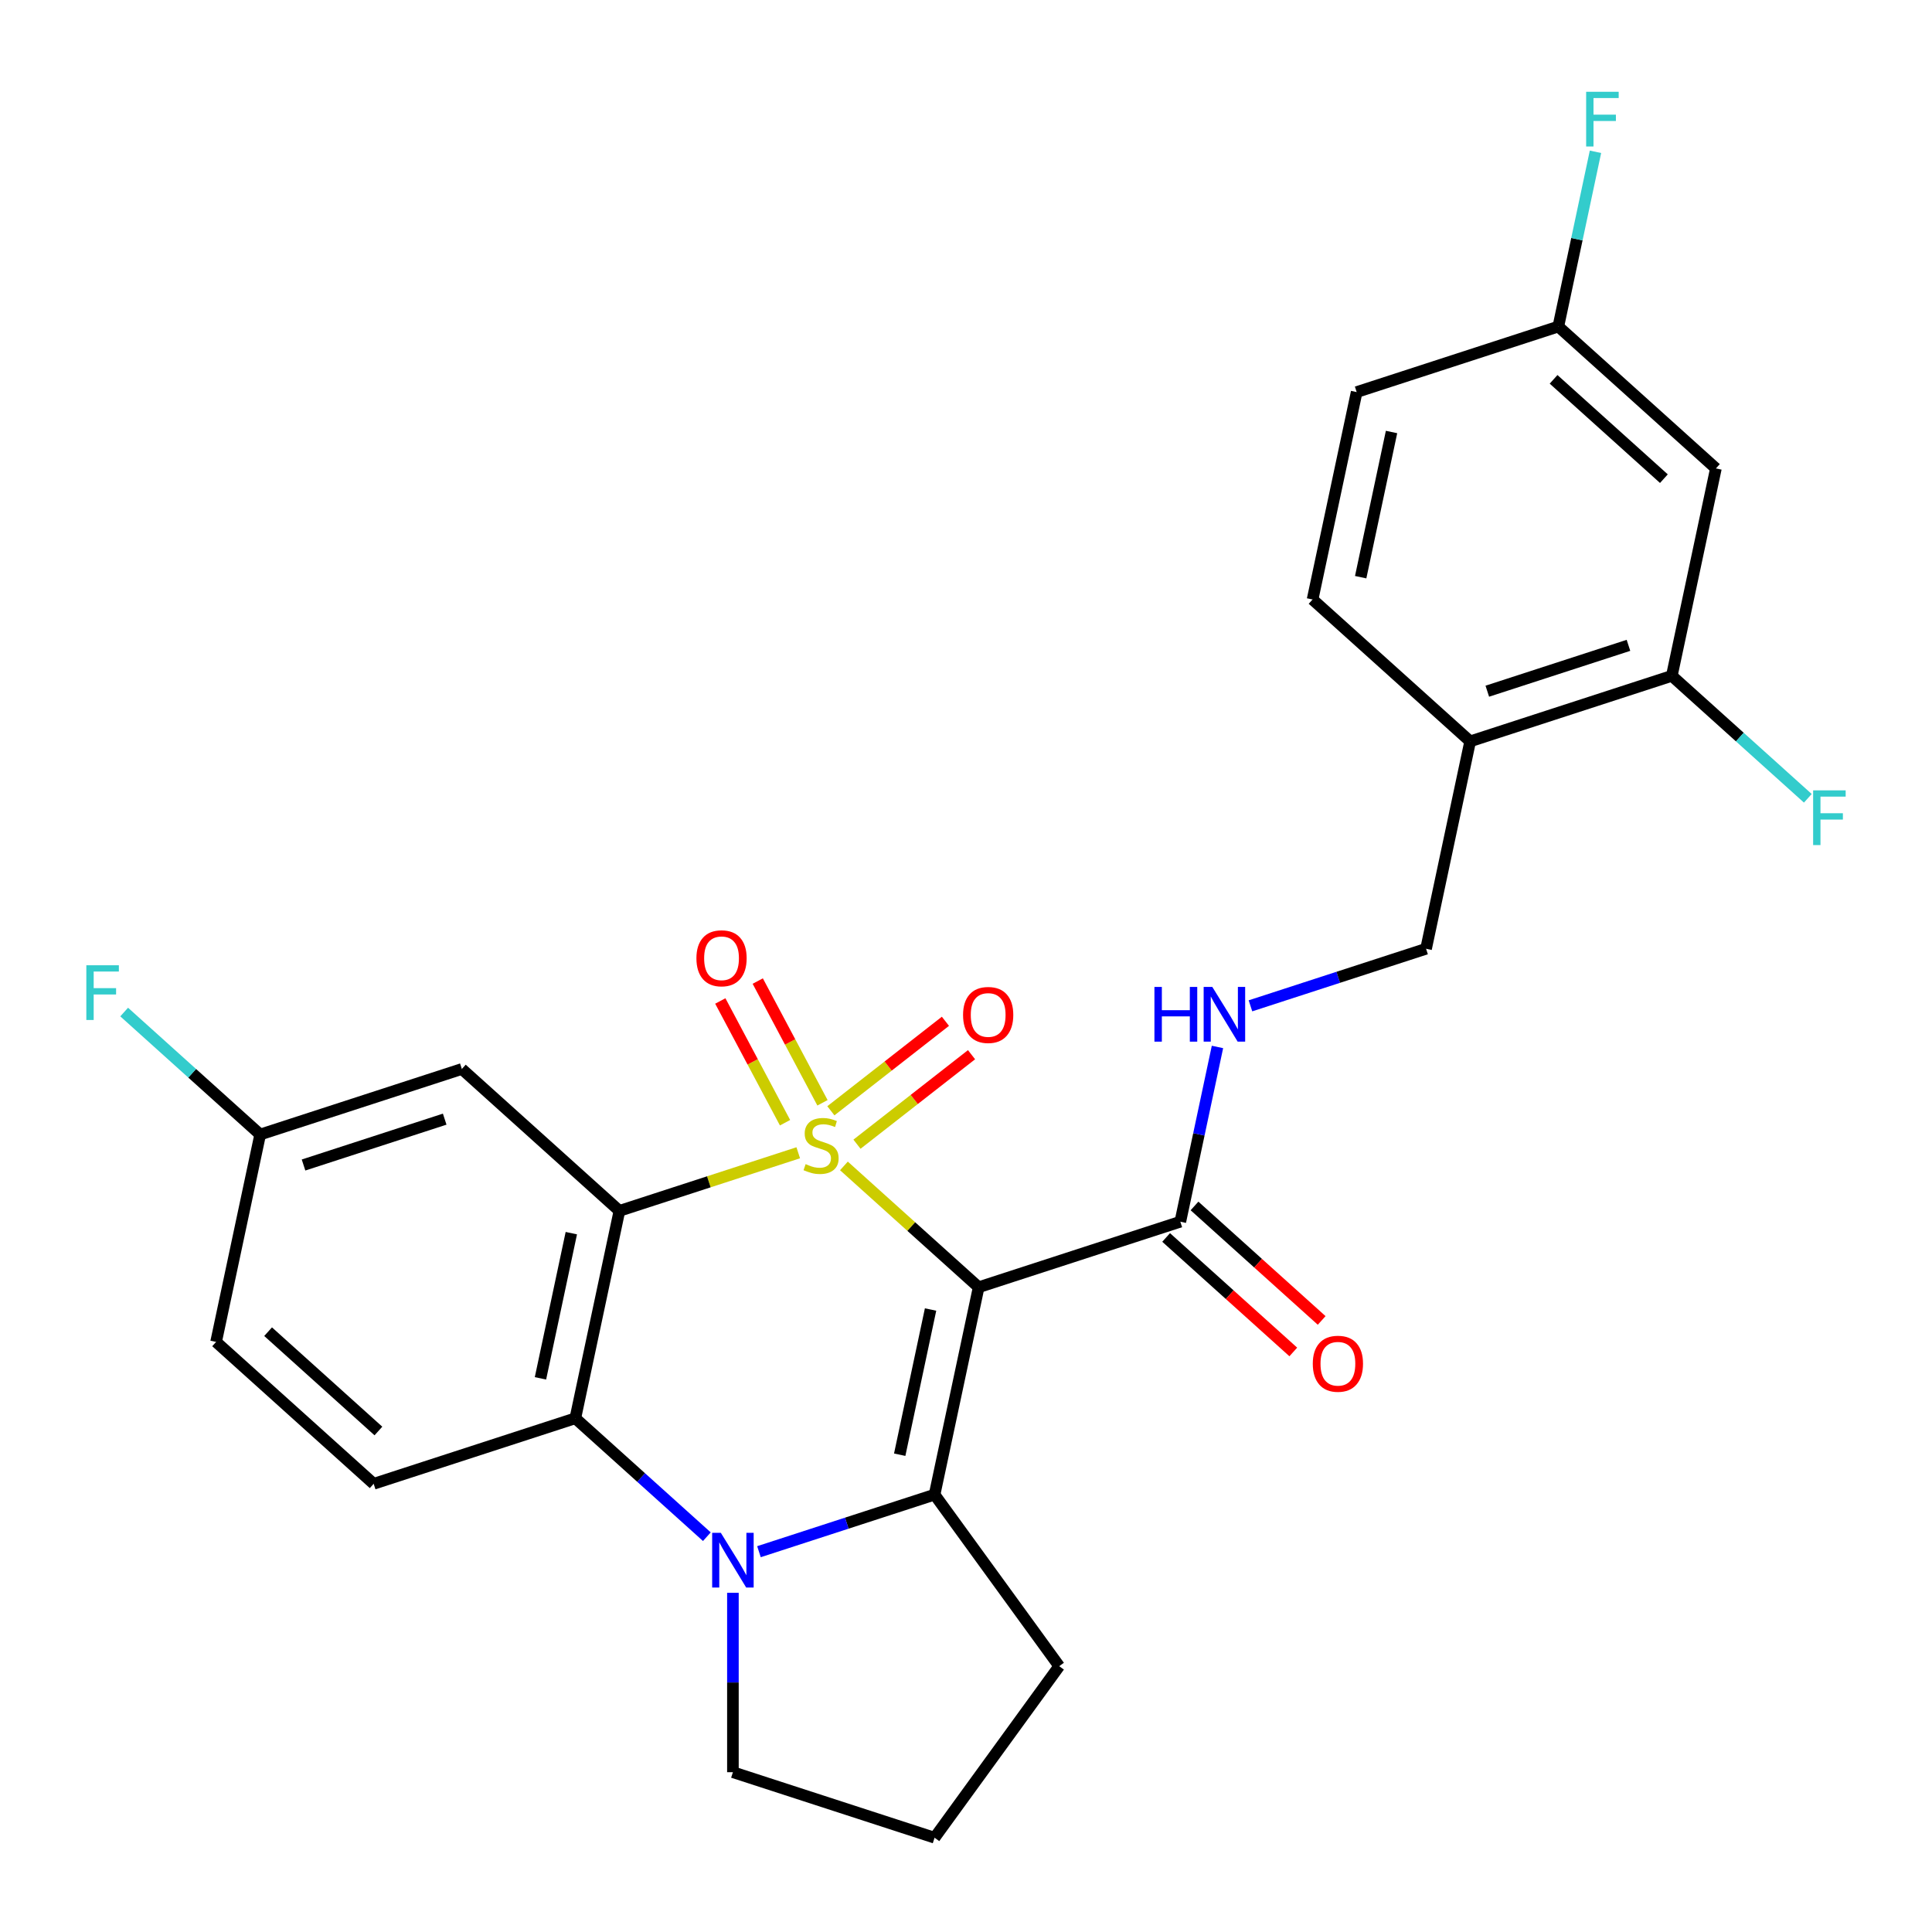 <?xml version='1.0' encoding='iso-8859-1'?>
<svg version='1.1' baseProfile='full'
              xmlns='http://www.w3.org/2000/svg'
                      xmlns:rdkit='http://www.rdkit.org/xml'
                      xmlns:xlink='http://www.w3.org/1999/xlink'
                  xml:space='preserve'
width='1000px' height='1000px' viewBox='0 0 1000 1000'>
<!-- END OF HEADER -->
<rect style='opacity:1.0;fill:#FFFFFF;stroke:none' width='1000' height='1000' x='0' y='0'> </rect>
<path class='bond-0' d='M 436.815,603.474 L 471.684,634.87' style='fill:none;fill-rule:evenodd;stroke:#CCCC00;stroke-width:6px;stroke-linecap:butt;stroke-linejoin:miter;stroke-opacity:1' />
<path class='bond-0' d='M 471.684,634.87 L 506.553,666.266' style='fill:none;fill-rule:evenodd;stroke:#000000;stroke-width:6px;stroke-linecap:butt;stroke-linejoin:miter;stroke-opacity:1' />
<path class='bond-1' d='M 413.167,596.669 L 366.889,611.706' style='fill:none;fill-rule:evenodd;stroke:#CCCC00;stroke-width:6px;stroke-linecap:butt;stroke-linejoin:miter;stroke-opacity:1' />
<path class='bond-1' d='M 366.889,611.706 L 320.611,626.743' style='fill:none;fill-rule:evenodd;stroke:#000000;stroke-width:6px;stroke-linecap:butt;stroke-linejoin:miter;stroke-opacity:1' />
<path class='bond-6' d='M 425.715,570.811 L 408.962,539.304' style='fill:none;fill-rule:evenodd;stroke:#CCCC00;stroke-width:6px;stroke-linecap:butt;stroke-linejoin:miter;stroke-opacity:1' />
<path class='bond-6' d='M 408.962,539.304 L 392.209,507.796' style='fill:none;fill-rule:evenodd;stroke:#FF0000;stroke-width:6px;stroke-linecap:butt;stroke-linejoin:miter;stroke-opacity:1' />
<path class='bond-6' d='M 406.334,581.116 L 389.581,549.609' style='fill:none;fill-rule:evenodd;stroke:#CCCC00;stroke-width:6px;stroke-linecap:butt;stroke-linejoin:miter;stroke-opacity:1' />
<path class='bond-6' d='M 389.581,549.609 L 372.828,518.101' style='fill:none;fill-rule:evenodd;stroke:#FF0000;stroke-width:6px;stroke-linecap:butt;stroke-linejoin:miter;stroke-opacity:1' />
<path class='bond-7' d='M 443.572,592.238 L 473.219,569.076' style='fill:none;fill-rule:evenodd;stroke:#CCCC00;stroke-width:6px;stroke-linecap:butt;stroke-linejoin:miter;stroke-opacity:1' />
<path class='bond-7' d='M 473.219,569.076 L 502.865,545.913' style='fill:none;fill-rule:evenodd;stroke:#FF0000;stroke-width:6px;stroke-linecap:butt;stroke-linejoin:miter;stroke-opacity:1' />
<path class='bond-7' d='M 430.058,574.941 L 459.705,551.779' style='fill:none;fill-rule:evenodd;stroke:#CCCC00;stroke-width:6px;stroke-linecap:butt;stroke-linejoin:miter;stroke-opacity:1' />
<path class='bond-7' d='M 459.705,551.779 L 489.351,528.616' style='fill:none;fill-rule:evenodd;stroke:#FF0000;stroke-width:6px;stroke-linecap:butt;stroke-linejoin:miter;stroke-opacity:1' />
<path class='bond-2' d='M 506.553,666.266 L 483.734,773.62' style='fill:none;fill-rule:evenodd;stroke:#000000;stroke-width:6px;stroke-linecap:butt;stroke-linejoin:miter;stroke-opacity:1' />
<path class='bond-2' d='M 481.659,677.805 L 465.686,752.953' style='fill:none;fill-rule:evenodd;stroke:#000000;stroke-width:6px;stroke-linecap:butt;stroke-linejoin:miter;stroke-opacity:1' />
<path class='bond-5' d='M 506.553,666.266 L 610.933,632.351' style='fill:none;fill-rule:evenodd;stroke:#000000;stroke-width:6px;stroke-linecap:butt;stroke-linejoin:miter;stroke-opacity:1' />
<path class='bond-4' d='M 320.611,626.743 L 297.792,734.096' style='fill:none;fill-rule:evenodd;stroke:#000000;stroke-width:6px;stroke-linecap:butt;stroke-linejoin:miter;stroke-opacity:1' />
<path class='bond-4' d='M 295.717,638.282 L 279.744,713.43' style='fill:none;fill-rule:evenodd;stroke:#000000;stroke-width:6px;stroke-linecap:butt;stroke-linejoin:miter;stroke-opacity:1' />
<path class='bond-8' d='M 320.611,626.743 L 239.049,553.304' style='fill:none;fill-rule:evenodd;stroke:#000000;stroke-width:6px;stroke-linecap:butt;stroke-linejoin:miter;stroke-opacity:1' />
<path class='bond-19' d='M 483.734,773.62 L 548.245,862.411' style='fill:none;fill-rule:evenodd;stroke:#000000;stroke-width:6px;stroke-linecap:butt;stroke-linejoin:miter;stroke-opacity:1' />
<path class='bond-27' d='M 483.734,773.62 L 438.286,788.387' style='fill:none;fill-rule:evenodd;stroke:#000000;stroke-width:6px;stroke-linecap:butt;stroke-linejoin:miter;stroke-opacity:1' />
<path class='bond-27' d='M 438.286,788.387 L 392.837,803.154' style='fill:none;fill-rule:evenodd;stroke:#0000FF;stroke-width:6px;stroke-linecap:butt;stroke-linejoin:miter;stroke-opacity:1' />
<path class='bond-3' d='M 365.87,795.394 L 331.831,764.745' style='fill:none;fill-rule:evenodd;stroke:#0000FF;stroke-width:6px;stroke-linecap:butt;stroke-linejoin:miter;stroke-opacity:1' />
<path class='bond-3' d='M 331.831,764.745 L 297.792,734.096' style='fill:none;fill-rule:evenodd;stroke:#000000;stroke-width:6px;stroke-linecap:butt;stroke-linejoin:miter;stroke-opacity:1' />
<path class='bond-20' d='M 379.354,824.439 L 379.354,870.863' style='fill:none;fill-rule:evenodd;stroke:#0000FF;stroke-width:6px;stroke-linecap:butt;stroke-linejoin:miter;stroke-opacity:1' />
<path class='bond-20' d='M 379.354,870.863 L 379.354,917.287' style='fill:none;fill-rule:evenodd;stroke:#000000;stroke-width:6px;stroke-linecap:butt;stroke-linejoin:miter;stroke-opacity:1' />
<path class='bond-12' d='M 297.792,734.096 L 193.412,768.012' style='fill:none;fill-rule:evenodd;stroke:#000000;stroke-width:6px;stroke-linecap:butt;stroke-linejoin:miter;stroke-opacity:1' />
<path class='bond-9' d='M 610.933,632.351 L 620.546,587.126' style='fill:none;fill-rule:evenodd;stroke:#000000;stroke-width:6px;stroke-linecap:butt;stroke-linejoin:miter;stroke-opacity:1' />
<path class='bond-9' d='M 620.546,587.126 L 630.159,541.901' style='fill:none;fill-rule:evenodd;stroke:#0000FF;stroke-width:6px;stroke-linecap:butt;stroke-linejoin:miter;stroke-opacity:1' />
<path class='bond-15' d='M 603.589,640.507 L 636.498,670.138' style='fill:none;fill-rule:evenodd;stroke:#000000;stroke-width:6px;stroke-linecap:butt;stroke-linejoin:miter;stroke-opacity:1' />
<path class='bond-15' d='M 636.498,670.138 L 669.407,699.77' style='fill:none;fill-rule:evenodd;stroke:#FF0000;stroke-width:6px;stroke-linecap:butt;stroke-linejoin:miter;stroke-opacity:1' />
<path class='bond-15' d='M 618.277,624.195 L 651.186,653.826' style='fill:none;fill-rule:evenodd;stroke:#000000;stroke-width:6px;stroke-linecap:butt;stroke-linejoin:miter;stroke-opacity:1' />
<path class='bond-15' d='M 651.186,653.826 L 684.095,683.457' style='fill:none;fill-rule:evenodd;stroke:#FF0000;stroke-width:6px;stroke-linecap:butt;stroke-linejoin:miter;stroke-opacity:1' />
<path class='bond-17' d='M 239.049,553.304 L 134.669,587.22' style='fill:none;fill-rule:evenodd;stroke:#000000;stroke-width:6px;stroke-linecap:butt;stroke-linejoin:miter;stroke-opacity:1' />
<path class='bond-17' d='M 230.175,579.268 L 157.109,603.008' style='fill:none;fill-rule:evenodd;stroke:#000000;stroke-width:6px;stroke-linecap:butt;stroke-linejoin:miter;stroke-opacity:1' />
<path class='bond-14' d='M 647.236,520.616 L 692.684,505.849' style='fill:none;fill-rule:evenodd;stroke:#0000FF;stroke-width:6px;stroke-linecap:butt;stroke-linejoin:miter;stroke-opacity:1' />
<path class='bond-14' d='M 692.684,505.849 L 738.132,491.082' style='fill:none;fill-rule:evenodd;stroke:#000000;stroke-width:6px;stroke-linecap:butt;stroke-linejoin:miter;stroke-opacity:1' />
<path class='bond-10' d='M 865.331,349.813 L 760.951,383.728' style='fill:none;fill-rule:evenodd;stroke:#000000;stroke-width:6px;stroke-linecap:butt;stroke-linejoin:miter;stroke-opacity:1' />
<path class='bond-10' d='M 842.891,334.024 L 769.825,357.765' style='fill:none;fill-rule:evenodd;stroke:#000000;stroke-width:6px;stroke-linecap:butt;stroke-linejoin:miter;stroke-opacity:1' />
<path class='bond-13' d='M 865.331,349.813 L 888.15,242.459' style='fill:none;fill-rule:evenodd;stroke:#000000;stroke-width:6px;stroke-linecap:butt;stroke-linejoin:miter;stroke-opacity:1' />
<path class='bond-21' d='M 865.331,349.813 L 900.53,381.506' style='fill:none;fill-rule:evenodd;stroke:#000000;stroke-width:6px;stroke-linecap:butt;stroke-linejoin:miter;stroke-opacity:1' />
<path class='bond-21' d='M 900.53,381.506 L 935.729,413.199' style='fill:none;fill-rule:evenodd;stroke:#33CCCC;stroke-width:6px;stroke-linecap:butt;stroke-linejoin:miter;stroke-opacity:1' />
<path class='bond-11' d='M 760.951,383.728 L 738.132,491.082' style='fill:none;fill-rule:evenodd;stroke:#000000;stroke-width:6px;stroke-linecap:butt;stroke-linejoin:miter;stroke-opacity:1' />
<path class='bond-16' d='M 760.951,383.728 L 679.389,310.29' style='fill:none;fill-rule:evenodd;stroke:#000000;stroke-width:6px;stroke-linecap:butt;stroke-linejoin:miter;stroke-opacity:1' />
<path class='bond-28' d='M 193.412,768.012 L 111.85,694.573' style='fill:none;fill-rule:evenodd;stroke:#000000;stroke-width:6px;stroke-linecap:butt;stroke-linejoin:miter;stroke-opacity:1' />
<path class='bond-28' d='M 195.865,740.684 L 138.772,689.277' style='fill:none;fill-rule:evenodd;stroke:#000000;stroke-width:6px;stroke-linecap:butt;stroke-linejoin:miter;stroke-opacity:1' />
<path class='bond-30' d='M 888.15,242.459 L 806.588,169.021' style='fill:none;fill-rule:evenodd;stroke:#000000;stroke-width:6px;stroke-linecap:butt;stroke-linejoin:miter;stroke-opacity:1' />
<path class='bond-30' d='M 861.228,247.756 L 804.135,196.349' style='fill:none;fill-rule:evenodd;stroke:#000000;stroke-width:6px;stroke-linecap:butt;stroke-linejoin:miter;stroke-opacity:1' />
<path class='bond-23' d='M 679.389,310.29 L 702.208,202.936' style='fill:none;fill-rule:evenodd;stroke:#000000;stroke-width:6px;stroke-linecap:butt;stroke-linejoin:miter;stroke-opacity:1' />
<path class='bond-23' d='M 704.283,298.75 L 720.256,223.603' style='fill:none;fill-rule:evenodd;stroke:#000000;stroke-width:6px;stroke-linecap:butt;stroke-linejoin:miter;stroke-opacity:1' />
<path class='bond-22' d='M 134.669,587.22 L 111.85,694.573' style='fill:none;fill-rule:evenodd;stroke:#000000;stroke-width:6px;stroke-linecap:butt;stroke-linejoin:miter;stroke-opacity:1' />
<path class='bond-24' d='M 134.669,587.22 L 99.47,555.526' style='fill:none;fill-rule:evenodd;stroke:#000000;stroke-width:6px;stroke-linecap:butt;stroke-linejoin:miter;stroke-opacity:1' />
<path class='bond-24' d='M 99.47,555.526 L 64.271,523.833' style='fill:none;fill-rule:evenodd;stroke:#33CCCC;stroke-width:6px;stroke-linecap:butt;stroke-linejoin:miter;stroke-opacity:1' />
<path class='bond-18' d='M 806.588,169.021 L 702.208,202.936' style='fill:none;fill-rule:evenodd;stroke:#000000;stroke-width:6px;stroke-linecap:butt;stroke-linejoin:miter;stroke-opacity:1' />
<path class='bond-25' d='M 806.588,169.021 L 816.201,123.796' style='fill:none;fill-rule:evenodd;stroke:#000000;stroke-width:6px;stroke-linecap:butt;stroke-linejoin:miter;stroke-opacity:1' />
<path class='bond-25' d='M 816.201,123.796 L 825.814,78.571' style='fill:none;fill-rule:evenodd;stroke:#33CCCC;stroke-width:6px;stroke-linecap:butt;stroke-linejoin:miter;stroke-opacity:1' />
<path class='bond-26' d='M 548.245,862.411 L 483.734,951.202' style='fill:none;fill-rule:evenodd;stroke:#000000;stroke-width:6px;stroke-linecap:butt;stroke-linejoin:miter;stroke-opacity:1' />
<path class='bond-29' d='M 379.354,917.287 L 483.734,951.202' style='fill:none;fill-rule:evenodd;stroke:#000000;stroke-width:6px;stroke-linecap:butt;stroke-linejoin:miter;stroke-opacity:1' />
<path  class='atom-0' d='M 416.991 602.547
Q 417.311 602.667, 418.631 603.227
Q 419.951 603.787, 421.391 604.147
Q 422.871 604.467, 424.311 604.467
Q 426.991 604.467, 428.551 603.187
Q 430.111 601.867, 430.111 599.587
Q 430.111 598.027, 429.311 597.067
Q 428.551 596.107, 427.351 595.587
Q 426.151 595.067, 424.151 594.467
Q 421.631 593.707, 420.111 592.987
Q 418.631 592.267, 417.551 590.747
Q 416.511 589.227, 416.511 586.667
Q 416.511 583.107, 418.911 580.907
Q 421.351 578.707, 426.151 578.707
Q 429.431 578.707, 433.151 580.267
L 432.231 583.347
Q 428.831 581.947, 426.271 581.947
Q 423.511 581.947, 421.991 583.107
Q 420.471 584.227, 420.511 586.187
Q 420.511 587.707, 421.271 588.627
Q 422.071 589.547, 423.191 590.067
Q 424.351 590.587, 426.271 591.187
Q 428.831 591.987, 430.351 592.787
Q 431.871 593.587, 432.951 595.227
Q 434.071 596.827, 434.071 599.587
Q 434.071 603.507, 431.431 605.627
Q 428.831 607.707, 424.471 607.707
Q 421.951 607.707, 420.031 607.147
Q 418.151 606.627, 415.911 605.707
L 416.991 602.547
' fill='#CCCC00'/>
<path  class='atom-4' d='M 373.094 793.375
L 382.374 808.375
Q 383.294 809.855, 384.774 812.535
Q 386.254 815.215, 386.334 815.375
L 386.334 793.375
L 390.094 793.375
L 390.094 821.695
L 386.214 821.695
L 376.254 805.295
Q 375.094 803.375, 373.854 801.175
Q 372.654 798.975, 372.294 798.295
L 372.294 821.695
L 368.614 821.695
L 368.614 793.375
L 373.094 793.375
' fill='#0000FF'/>
<path  class='atom-7' d='M 360.466 496.002
Q 360.466 489.202, 363.826 485.402
Q 367.186 481.602, 373.466 481.602
Q 379.746 481.602, 383.106 485.402
Q 386.466 489.202, 386.466 496.002
Q 386.466 502.882, 383.066 506.802
Q 379.666 510.682, 373.466 510.682
Q 367.226 510.682, 363.826 506.802
Q 360.466 502.922, 360.466 496.002
M 373.466 507.482
Q 377.786 507.482, 380.106 504.602
Q 382.466 501.682, 382.466 496.002
Q 382.466 490.442, 380.106 487.642
Q 377.786 484.802, 373.466 484.802
Q 369.146 484.802, 366.786 487.602
Q 364.466 490.402, 364.466 496.002
Q 364.466 501.722, 366.786 504.602
Q 369.146 507.482, 373.466 507.482
' fill='#FF0000'/>
<path  class='atom-8' d='M 498.477 525.337
Q 498.477 518.537, 501.837 514.737
Q 505.197 510.937, 511.477 510.937
Q 517.757 510.937, 521.117 514.737
Q 524.477 518.537, 524.477 525.337
Q 524.477 532.217, 521.077 536.137
Q 517.677 540.017, 511.477 540.017
Q 505.237 540.017, 501.837 536.137
Q 498.477 532.257, 498.477 525.337
M 511.477 536.817
Q 515.797 536.817, 518.117 533.937
Q 520.477 531.017, 520.477 525.337
Q 520.477 519.777, 518.117 516.977
Q 515.797 514.137, 511.477 514.137
Q 507.157 514.137, 504.797 516.937
Q 502.477 519.737, 502.477 525.337
Q 502.477 531.057, 504.797 533.937
Q 507.157 536.817, 511.477 536.817
' fill='#FF0000'/>
<path  class='atom-10' d='M 597.532 510.837
L 601.372 510.837
L 601.372 522.877
L 615.852 522.877
L 615.852 510.837
L 619.692 510.837
L 619.692 539.157
L 615.852 539.157
L 615.852 526.077
L 601.372 526.077
L 601.372 539.157
L 597.532 539.157
L 597.532 510.837
' fill='#0000FF'/>
<path  class='atom-10' d='M 627.492 510.837
L 636.772 525.837
Q 637.692 527.317, 639.172 529.997
Q 640.652 532.677, 640.732 532.837
L 640.732 510.837
L 644.492 510.837
L 644.492 539.157
L 640.612 539.157
L 630.652 522.757
Q 629.492 520.837, 628.252 518.637
Q 627.052 516.437, 626.692 515.757
L 626.692 539.157
L 623.012 539.157
L 623.012 510.837
L 627.492 510.837
' fill='#0000FF'/>
<path  class='atom-16' d='M 679.495 705.869
Q 679.495 699.069, 682.855 695.269
Q 686.215 691.469, 692.495 691.469
Q 698.775 691.469, 702.135 695.269
Q 705.495 699.069, 705.495 705.869
Q 705.495 712.749, 702.095 716.669
Q 698.695 720.549, 692.495 720.549
Q 686.255 720.549, 682.855 716.669
Q 679.495 712.789, 679.495 705.869
M 692.495 717.349
Q 696.815 717.349, 699.135 714.469
Q 701.495 711.549, 701.495 705.869
Q 701.495 700.309, 699.135 697.509
Q 696.815 694.669, 692.495 694.669
Q 688.175 694.669, 685.815 697.469
Q 683.495 700.269, 683.495 705.869
Q 683.495 711.589, 685.815 714.469
Q 688.175 717.349, 692.495 717.349
' fill='#FF0000'/>
<path  class='atom-22' d='M 938.473 409.091
L 955.313 409.091
L 955.313 412.331
L 942.273 412.331
L 942.273 420.931
L 953.873 420.931
L 953.873 424.211
L 942.273 424.211
L 942.273 437.411
L 938.473 437.411
L 938.473 409.091
' fill='#33CCCC'/>
<path  class='atom-25' d='M 44.687 499.621
L 61.527 499.621
L 61.527 502.861
L 48.487 502.861
L 48.487 511.461
L 60.087 511.461
L 60.087 514.741
L 48.487 514.741
L 48.487 527.941
L 44.687 527.941
L 44.687 499.621
' fill='#33CCCC'/>
<path  class='atom-26' d='M 820.987 47.507
L 837.827 47.507
L 837.827 50.747
L 824.787 50.747
L 824.787 59.347
L 836.387 59.347
L 836.387 62.627
L 824.787 62.627
L 824.787 75.827
L 820.987 75.827
L 820.987 47.507
' fill='#33CCCC'/>
</svg>

